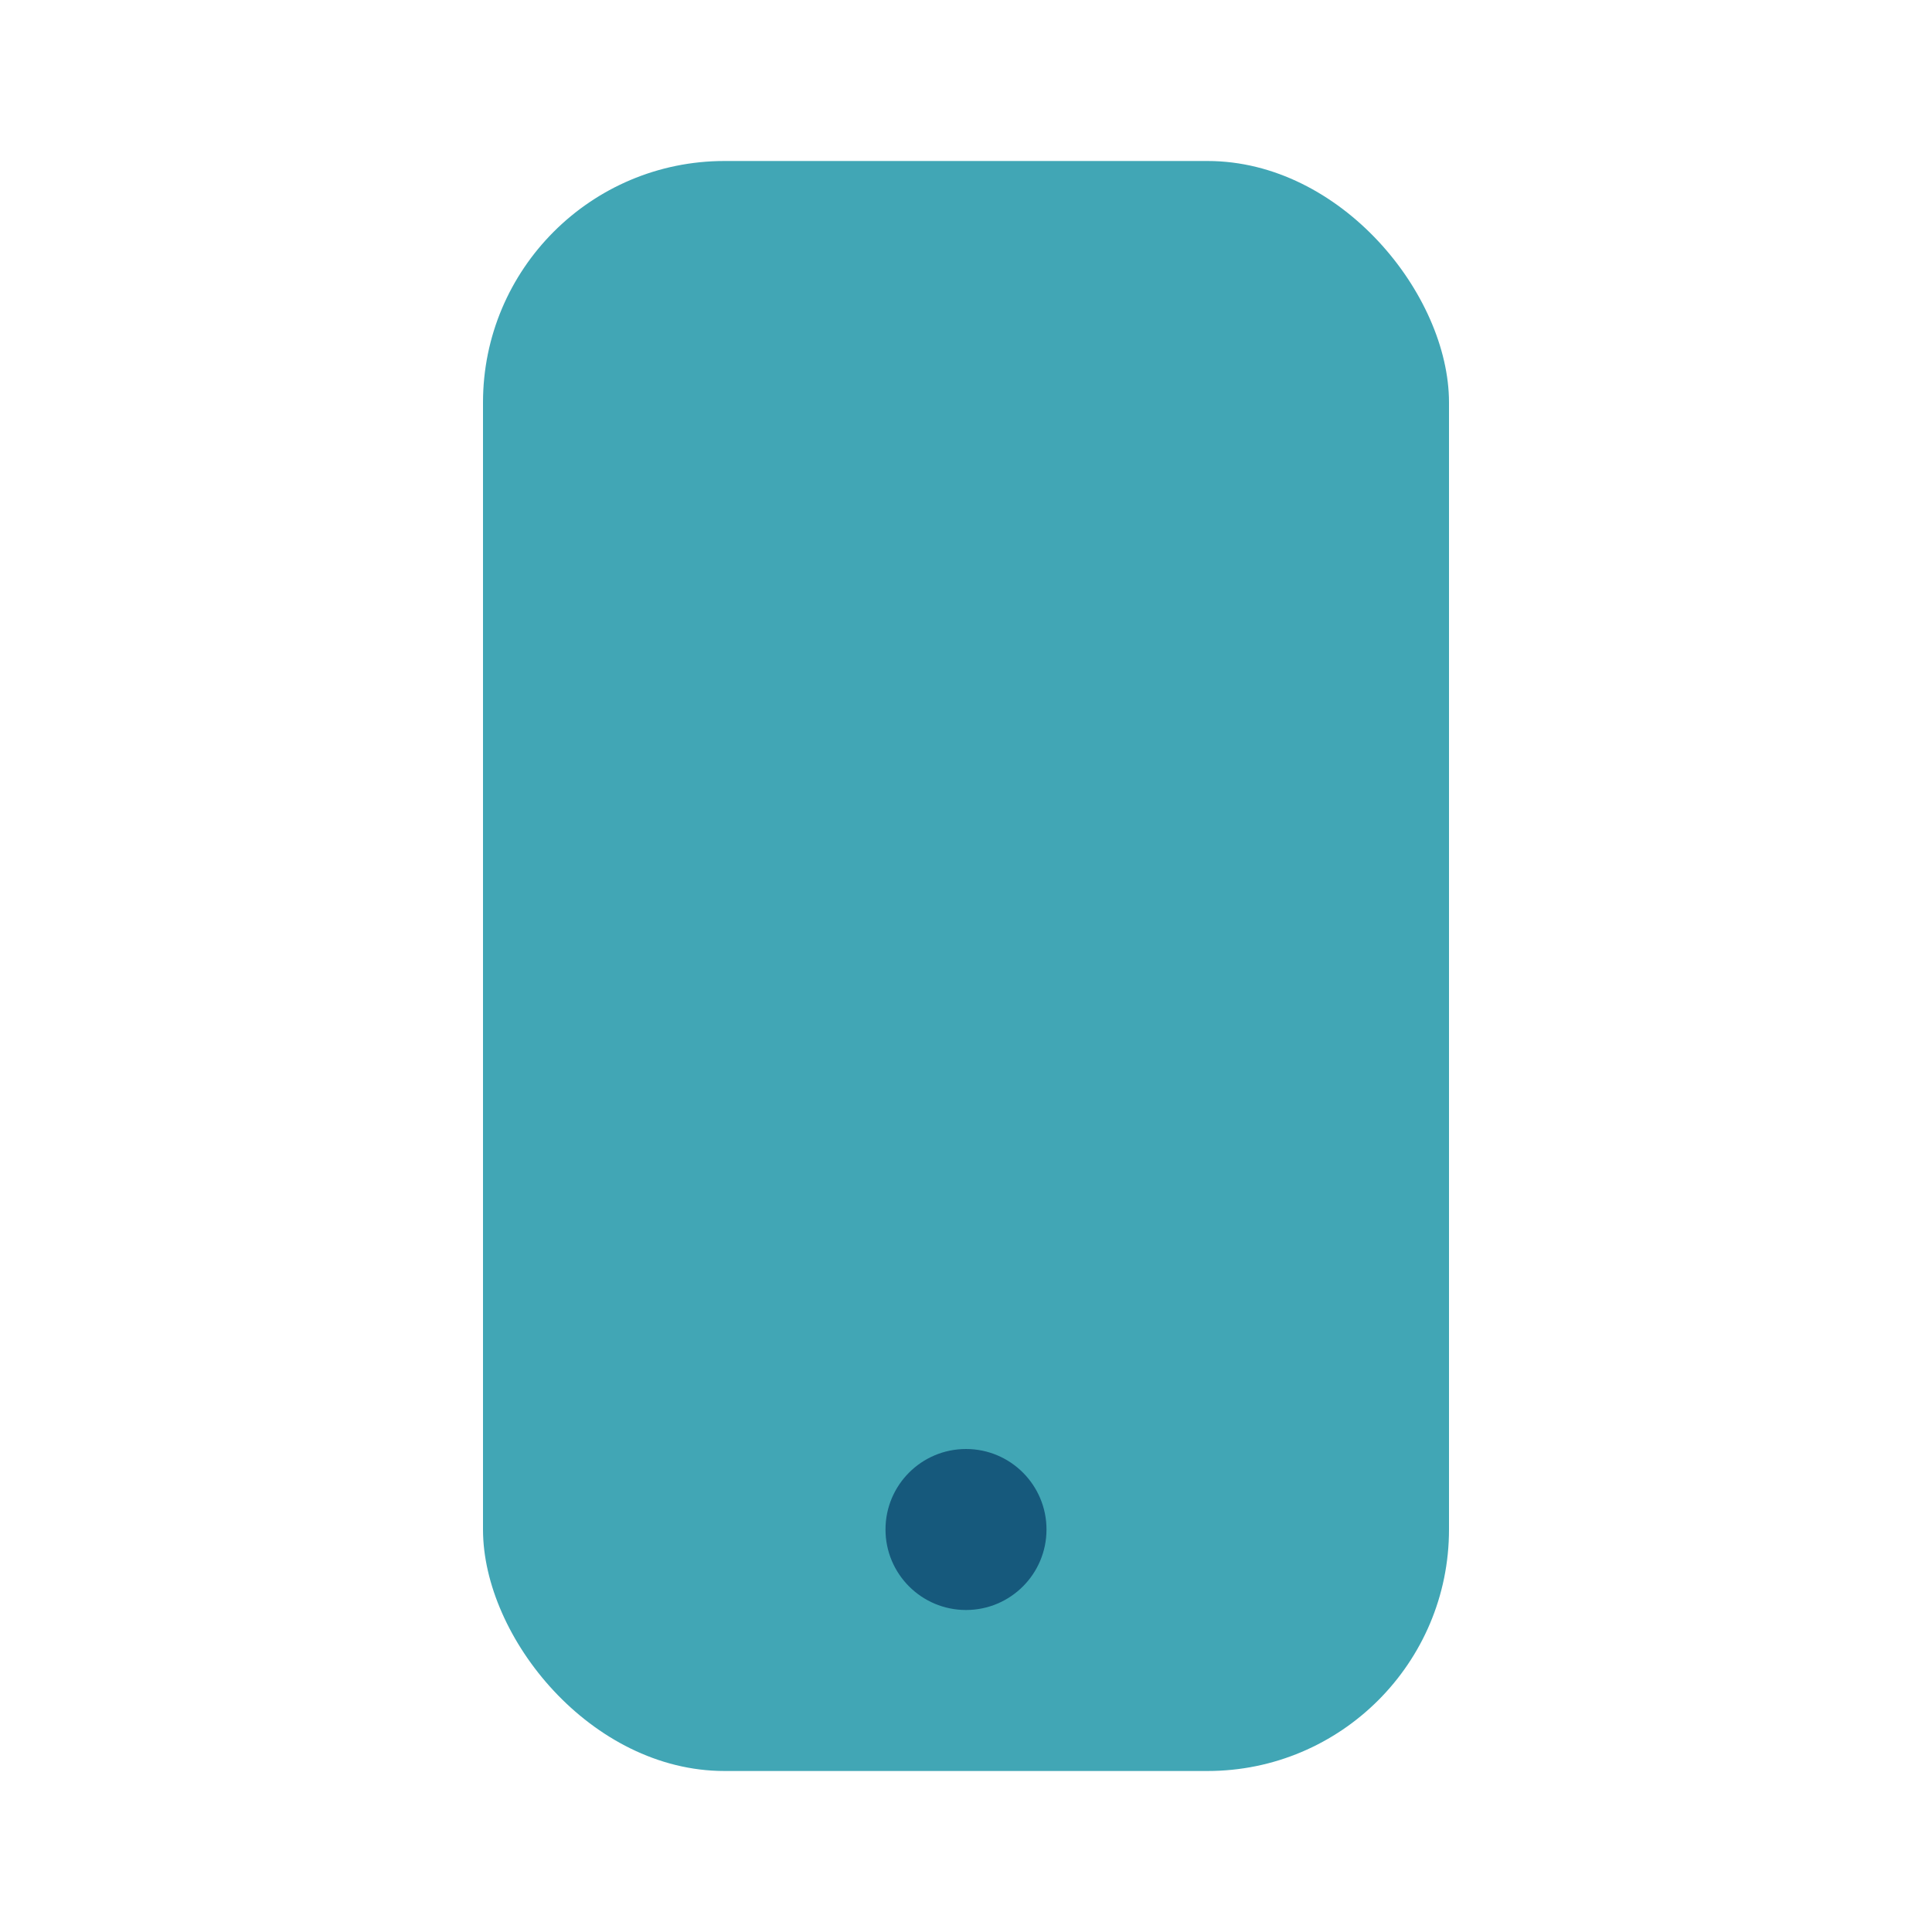 <?xml version="1.0" encoding="UTF-8"?>
<svg xmlns="http://www.w3.org/2000/svg" viewBox="0 0 24 24" width="32" height="32"><rect x="6" y="2" width="12" height="20" rx="3" fill="#41A6B5"/><circle cx="12" cy="19" r="1" fill="#16597C"/></svg>